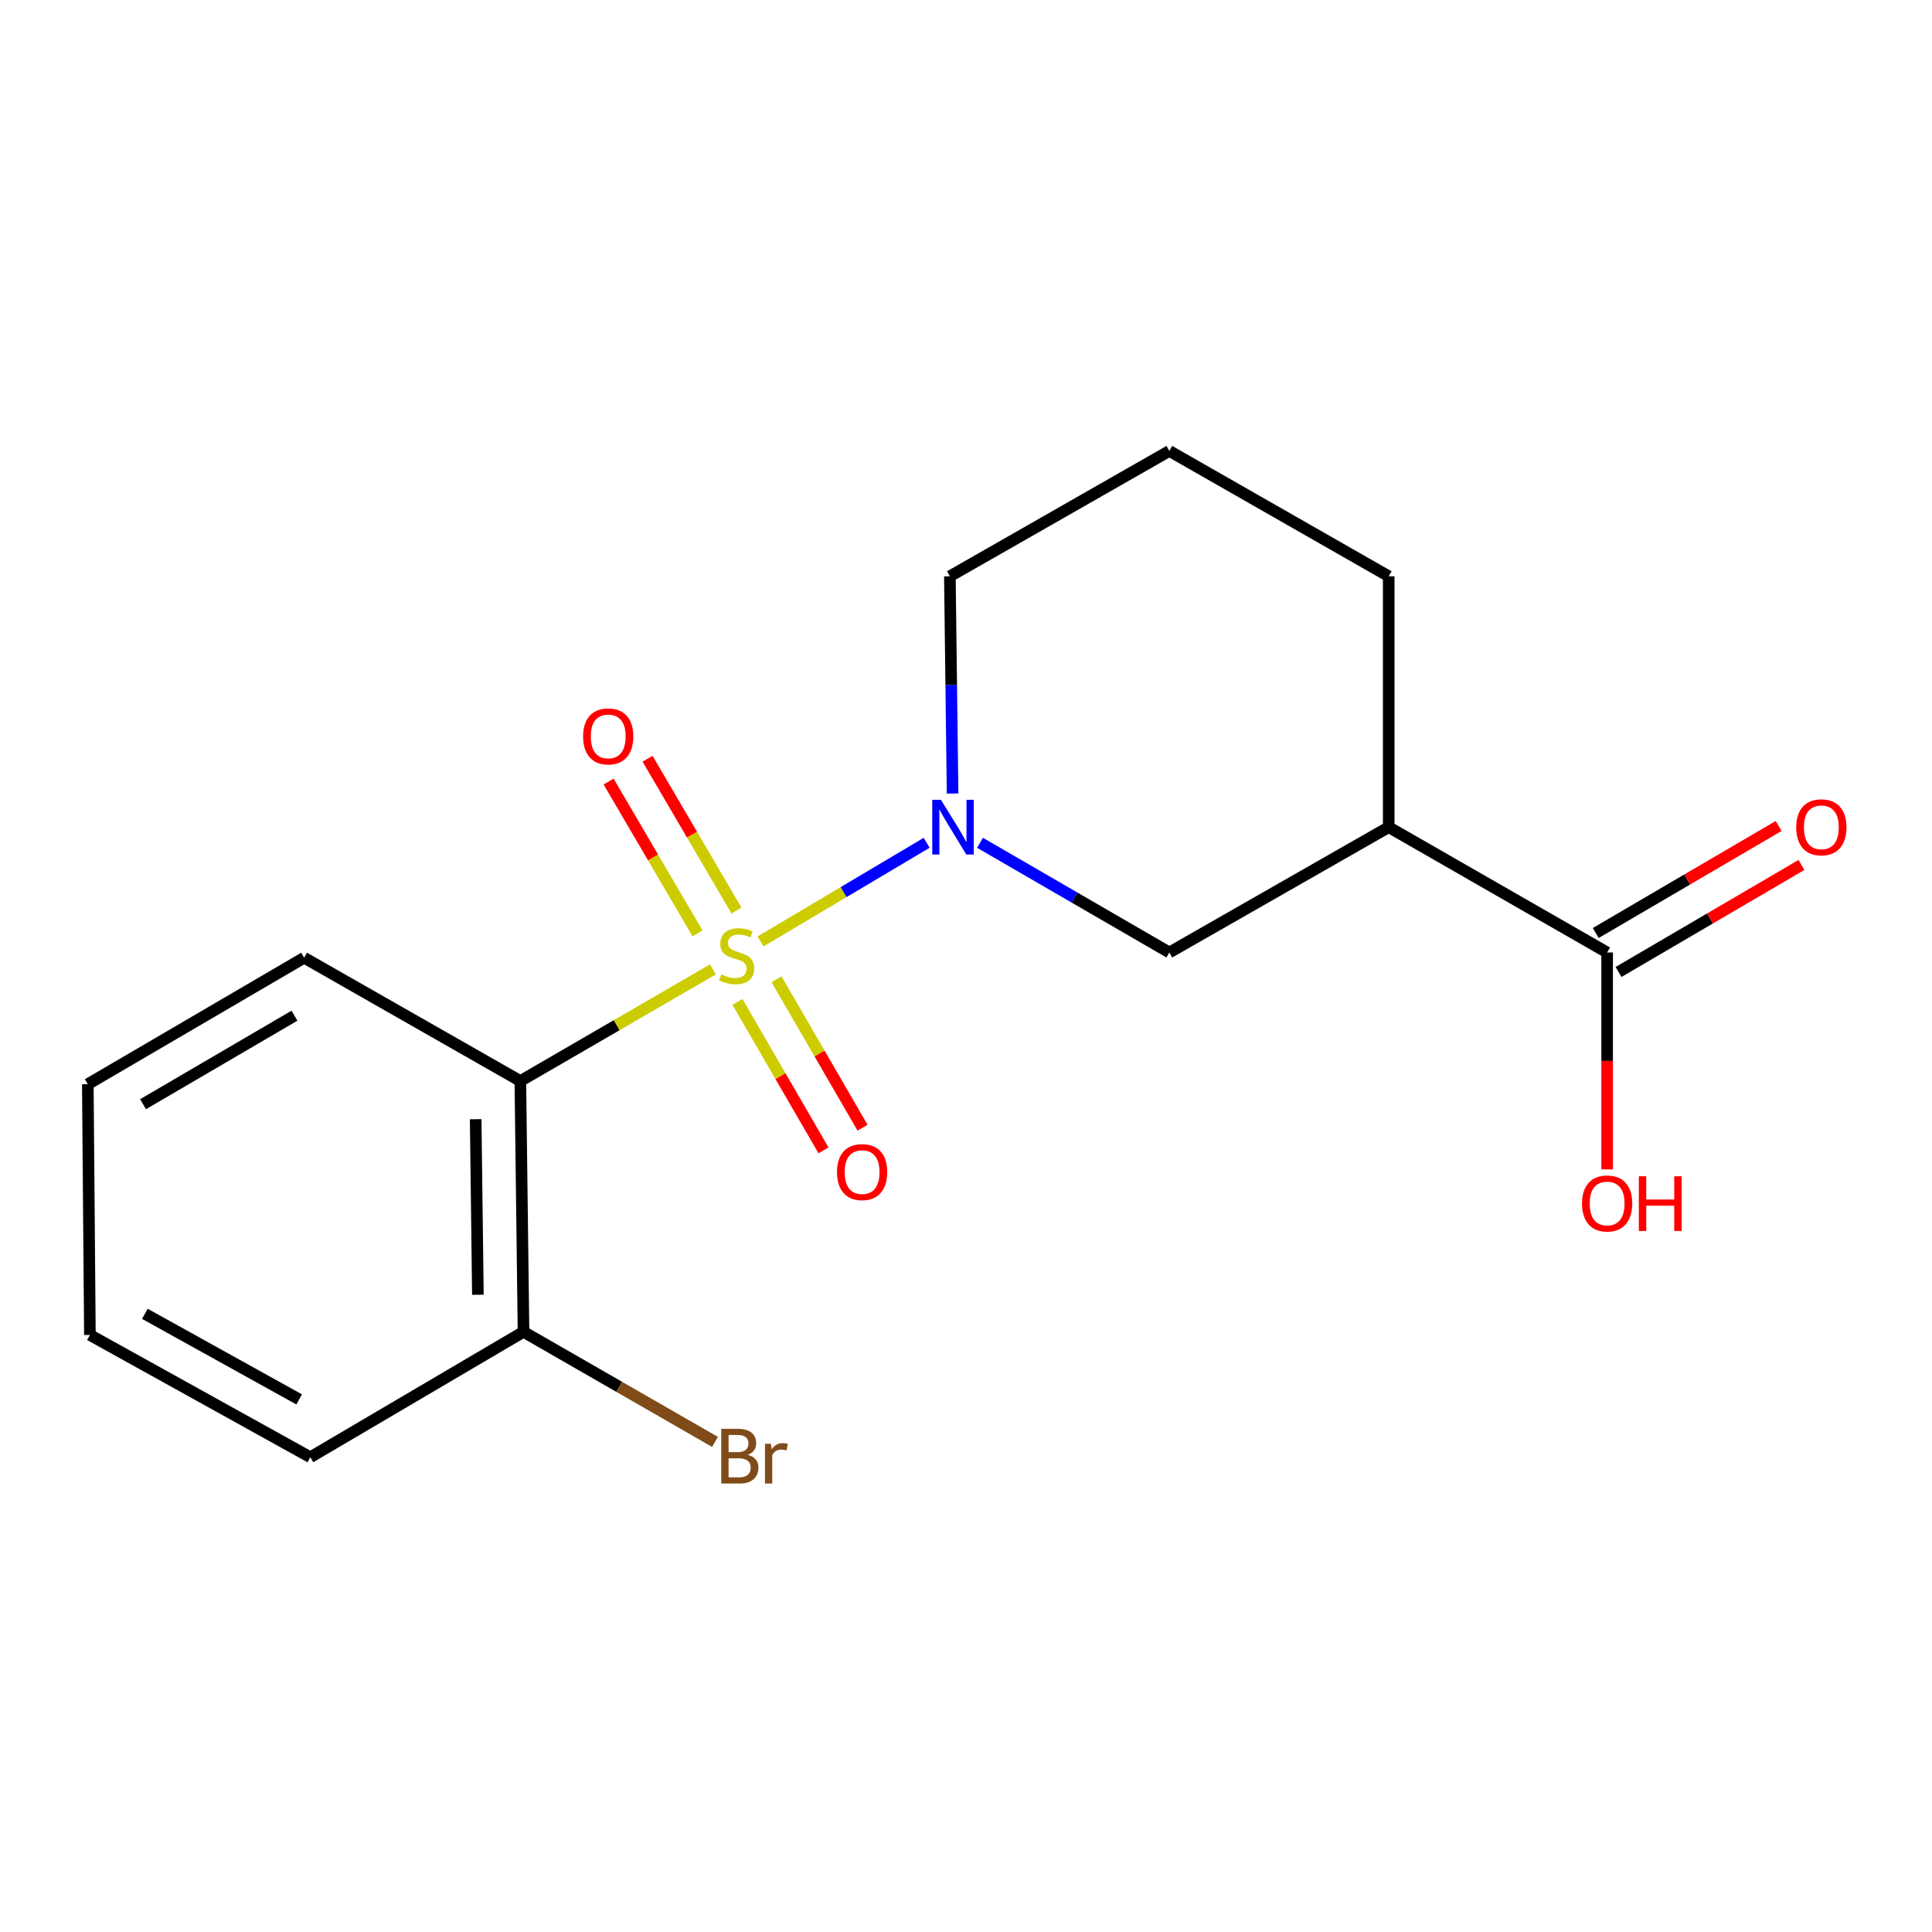 <?xml version='1.0' encoding='iso-8859-1'?>
<svg version='1.1' baseProfile='full'
              xmlns='http://www.w3.org/2000/svg'
                      xmlns:rdkit='http://www.rdkit.org/xml'
                      xmlns:xlink='http://www.w3.org/1999/xlink'
                  xml:space='preserve'
width='1000px' height='1000px' viewBox='0 0 1000 1000'>
<!-- END OF HEADER -->
<rect style='opacity:1.0;fill:#FFFFFF;stroke:none' width='1000' height='1000' x='0' y='0'> </rect>
<path class='bond-0' d='M 393.645,487.291 L 436.641,461.76' style='fill:none;fill-rule:evenodd;stroke:#CCCC00;stroke-width:6px;stroke-linecap:butt;stroke-linejoin:miter;stroke-opacity:1' />
<path class='bond-0' d='M 436.641,461.76 L 479.637,436.228' style='fill:none;fill-rule:evenodd;stroke:#0000FF;stroke-width:6px;stroke-linecap:butt;stroke-linejoin:miter;stroke-opacity:1' />
<path class='bond-1' d='M 368.993,501.757 L 319.163,530.651' style='fill:none;fill-rule:evenodd;stroke:#CCCC00;stroke-width:6px;stroke-linecap:butt;stroke-linejoin:miter;stroke-opacity:1' />
<path class='bond-1' d='M 319.163,530.651 L 269.332,559.544' style='fill:none;fill-rule:evenodd;stroke:#000000;stroke-width:6px;stroke-linecap:butt;stroke-linejoin:miter;stroke-opacity:1' />
<path class='bond-5' d='M 381.195,471.302 L 358.182,432.011' style='fill:none;fill-rule:evenodd;stroke:#CCCC00;stroke-width:6px;stroke-linecap:butt;stroke-linejoin:miter;stroke-opacity:1' />
<path class='bond-5' d='M 358.182,432.011 L 335.17,392.72' style='fill:none;fill-rule:evenodd;stroke:#FF0000;stroke-width:6px;stroke-linecap:butt;stroke-linejoin:miter;stroke-opacity:1' />
<path class='bond-5' d='M 361.03,483.112 L 338.017,443.822' style='fill:none;fill-rule:evenodd;stroke:#CCCC00;stroke-width:6px;stroke-linecap:butt;stroke-linejoin:miter;stroke-opacity:1' />
<path class='bond-5' d='M 338.017,443.822 L 315.005,404.531' style='fill:none;fill-rule:evenodd;stroke:#FF0000;stroke-width:6px;stroke-linecap:butt;stroke-linejoin:miter;stroke-opacity:1' />
<path class='bond-6' d='M 381.702,518.592 L 403.972,557.007' style='fill:none;fill-rule:evenodd;stroke:#CCCC00;stroke-width:6px;stroke-linecap:butt;stroke-linejoin:miter;stroke-opacity:1' />
<path class='bond-6' d='M 403.972,557.007 L 426.241,595.422' style='fill:none;fill-rule:evenodd;stroke:#FF0000;stroke-width:6px;stroke-linecap:butt;stroke-linejoin:miter;stroke-opacity:1' />
<path class='bond-6' d='M 401.92,506.872 L 424.19,545.287' style='fill:none;fill-rule:evenodd;stroke:#CCCC00;stroke-width:6px;stroke-linecap:butt;stroke-linejoin:miter;stroke-opacity:1' />
<path class='bond-6' d='M 424.19,545.287 L 446.459,583.701' style='fill:none;fill-rule:evenodd;stroke:#FF0000;stroke-width:6px;stroke-linecap:butt;stroke-linejoin:miter;stroke-opacity:1' />
<path class='bond-3' d='M 507.249,436.228 L 556.25,464.617' style='fill:none;fill-rule:evenodd;stroke:#0000FF;stroke-width:6px;stroke-linecap:butt;stroke-linejoin:miter;stroke-opacity:1' />
<path class='bond-3' d='M 556.25,464.617 L 605.252,493.006' style='fill:none;fill-rule:evenodd;stroke:#000000;stroke-width:6px;stroke-linecap:butt;stroke-linejoin:miter;stroke-opacity:1' />
<path class='bond-9' d='M 493.056,410.725 L 492.354,354.507' style='fill:none;fill-rule:evenodd;stroke:#0000FF;stroke-width:6px;stroke-linecap:butt;stroke-linejoin:miter;stroke-opacity:1' />
<path class='bond-9' d='M 492.354,354.507 L 491.651,298.289' style='fill:none;fill-rule:evenodd;stroke:#000000;stroke-width:6px;stroke-linecap:butt;stroke-linejoin:miter;stroke-opacity:1' />
<path class='bond-7' d='M 269.332,559.544 L 270.968,689.347' style='fill:none;fill-rule:evenodd;stroke:#000000;stroke-width:6px;stroke-linecap:butt;stroke-linejoin:miter;stroke-opacity:1' />
<path class='bond-7' d='M 246.21,579.309 L 247.355,670.171' style='fill:none;fill-rule:evenodd;stroke:#000000;stroke-width:6px;stroke-linecap:butt;stroke-linejoin:miter;stroke-opacity:1' />
<path class='bond-12' d='M 269.332,559.544 L 157.419,495.72' style='fill:none;fill-rule:evenodd;stroke:#000000;stroke-width:6px;stroke-linecap:butt;stroke-linejoin:miter;stroke-opacity:1' />
<path class='bond-2' d='M 718.8,428.131 L 605.252,493.006' style='fill:none;fill-rule:evenodd;stroke:#000000;stroke-width:6px;stroke-linecap:butt;stroke-linejoin:miter;stroke-opacity:1' />
<path class='bond-4' d='M 718.8,428.131 L 831.855,493.006' style='fill:none;fill-rule:evenodd;stroke:#000000;stroke-width:6px;stroke-linecap:butt;stroke-linejoin:miter;stroke-opacity:1' />
<path class='bond-19' d='M 718.8,428.131 L 718.8,298.289' style='fill:none;fill-rule:evenodd;stroke:#000000;stroke-width:6px;stroke-linecap:butt;stroke-linejoin:miter;stroke-opacity:1' />
<path class='bond-8' d='M 837.756,503.091 L 885.088,475.397' style='fill:none;fill-rule:evenodd;stroke:#000000;stroke-width:6px;stroke-linecap:butt;stroke-linejoin:miter;stroke-opacity:1' />
<path class='bond-8' d='M 885.088,475.397 L 932.419,447.702' style='fill:none;fill-rule:evenodd;stroke:#FF0000;stroke-width:6px;stroke-linecap:butt;stroke-linejoin:miter;stroke-opacity:1' />
<path class='bond-8' d='M 825.954,482.921 L 873.285,455.227' style='fill:none;fill-rule:evenodd;stroke:#000000;stroke-width:6px;stroke-linecap:butt;stroke-linejoin:miter;stroke-opacity:1' />
<path class='bond-8' d='M 873.285,455.227 L 920.617,427.532' style='fill:none;fill-rule:evenodd;stroke:#FF0000;stroke-width:6px;stroke-linecap:butt;stroke-linejoin:miter;stroke-opacity:1' />
<path class='bond-10' d='M 831.855,493.006 L 831.855,549.138' style='fill:none;fill-rule:evenodd;stroke:#000000;stroke-width:6px;stroke-linecap:butt;stroke-linejoin:miter;stroke-opacity:1' />
<path class='bond-10' d='M 831.855,549.138 L 831.855,605.27' style='fill:none;fill-rule:evenodd;stroke:#FF0000;stroke-width:6px;stroke-linecap:butt;stroke-linejoin:miter;stroke-opacity:1' />
<path class='bond-11' d='M 270.968,689.347 L 320.526,717.838' style='fill:none;fill-rule:evenodd;stroke:#000000;stroke-width:6px;stroke-linecap:butt;stroke-linejoin:miter;stroke-opacity:1' />
<path class='bond-11' d='M 320.526,717.838 L 370.084,746.329' style='fill:none;fill-rule:evenodd;stroke:#7F4C19;stroke-width:6px;stroke-linecap:butt;stroke-linejoin:miter;stroke-opacity:1' />
<path class='bond-15' d='M 270.968,689.347 L 160.626,754.261' style='fill:none;fill-rule:evenodd;stroke:#000000;stroke-width:6px;stroke-linecap:butt;stroke-linejoin:miter;stroke-opacity:1' />
<path class='bond-14' d='M 491.651,298.289 L 605.252,233.413' style='fill:none;fill-rule:evenodd;stroke:#000000;stroke-width:6px;stroke-linecap:butt;stroke-linejoin:miter;stroke-opacity:1' />
<path class='bond-16' d='M 157.419,495.72 L 45.455,561.18' style='fill:none;fill-rule:evenodd;stroke:#000000;stroke-width:6px;stroke-linecap:butt;stroke-linejoin:miter;stroke-opacity:1' />
<path class='bond-16' d='M 152.419,525.713 L 74.044,571.535' style='fill:none;fill-rule:evenodd;stroke:#000000;stroke-width:6px;stroke-linecap:butt;stroke-linejoin:miter;stroke-opacity:1' />
<path class='bond-13' d='M 718.8,298.289 L 605.252,233.413' style='fill:none;fill-rule:evenodd;stroke:#000000;stroke-width:6px;stroke-linecap:butt;stroke-linejoin:miter;stroke-opacity:1' />
<path class='bond-18' d='M 160.626,754.261 L 46.532,690.97' style='fill:none;fill-rule:evenodd;stroke:#000000;stroke-width:6px;stroke-linecap:butt;stroke-linejoin:miter;stroke-opacity:1' />
<path class='bond-18' d='M 154.848,724.332 L 74.983,680.028' style='fill:none;fill-rule:evenodd;stroke:#000000;stroke-width:6px;stroke-linecap:butt;stroke-linejoin:miter;stroke-opacity:1' />
<path class='bond-17' d='M 45.455,561.18 L 46.532,690.97' style='fill:none;fill-rule:evenodd;stroke:#000000;stroke-width:6px;stroke-linecap:butt;stroke-linejoin:miter;stroke-opacity:1' />
<path  class='atom-0' d='M 373.309 504.336
Q 373.629 504.456, 374.949 505.016
Q 376.269 505.576, 377.709 505.936
Q 379.189 506.256, 380.629 506.256
Q 383.309 506.256, 384.869 504.976
Q 386.429 503.656, 386.429 501.376
Q 386.429 499.816, 385.629 498.856
Q 384.869 497.896, 383.669 497.376
Q 382.469 496.856, 380.469 496.256
Q 377.949 495.496, 376.429 494.776
Q 374.949 494.056, 373.869 492.536
Q 372.829 491.016, 372.829 488.456
Q 372.829 484.896, 375.229 482.696
Q 377.669 480.496, 382.469 480.496
Q 385.749 480.496, 389.469 482.056
L 388.549 485.136
Q 385.149 483.736, 382.589 483.736
Q 379.829 483.736, 378.309 484.896
Q 376.789 486.016, 376.829 487.976
Q 376.829 489.496, 377.589 490.416
Q 378.389 491.336, 379.509 491.856
Q 380.669 492.376, 382.589 492.976
Q 385.149 493.776, 386.669 494.576
Q 388.189 495.376, 389.269 497.016
Q 390.389 498.616, 390.389 501.376
Q 390.389 505.296, 387.749 507.416
Q 385.149 509.496, 380.789 509.496
Q 378.269 509.496, 376.349 508.936
Q 374.469 508.416, 372.229 507.496
L 373.309 504.336
' fill='#CCCC00'/>
<path  class='atom-1' d='M 487.014 413.971
L 496.294 428.971
Q 497.214 430.451, 498.694 433.131
Q 500.174 435.811, 500.254 435.971
L 500.254 413.971
L 504.014 413.971
L 504.014 442.291
L 500.134 442.291
L 490.174 425.891
Q 489.014 423.971, 487.774 421.771
Q 486.574 419.571, 486.214 418.891
L 486.214 442.291
L 482.534 442.291
L 482.534 413.971
L 487.014 413.971
' fill='#0000FF'/>
<path  class='atom-6' d='M 301.811 381.161
Q 301.811 374.361, 305.171 370.561
Q 308.531 366.761, 314.811 366.761
Q 321.091 366.761, 324.451 370.561
Q 327.811 374.361, 327.811 381.161
Q 327.811 388.041, 324.411 391.961
Q 321.011 395.841, 314.811 395.841
Q 308.571 395.841, 305.171 391.961
Q 301.811 388.081, 301.811 381.161
M 314.811 392.641
Q 319.131 392.641, 321.451 389.761
Q 323.811 386.841, 323.811 381.161
Q 323.811 375.601, 321.451 372.801
Q 319.131 369.961, 314.811 369.961
Q 310.491 369.961, 308.131 372.761
Q 305.811 375.561, 305.811 381.161
Q 305.811 386.881, 308.131 389.761
Q 310.491 392.641, 314.811 392.641
' fill='#FF0000'/>
<path  class='atom-7' d='M 433.224 606.674
Q 433.224 599.874, 436.584 596.074
Q 439.944 592.274, 446.224 592.274
Q 452.504 592.274, 455.864 596.074
Q 459.224 599.874, 459.224 606.674
Q 459.224 613.554, 455.824 617.474
Q 452.424 621.354, 446.224 621.354
Q 439.984 621.354, 436.584 617.474
Q 433.224 613.594, 433.224 606.674
M 446.224 618.154
Q 450.544 618.154, 452.864 615.274
Q 455.224 612.354, 455.224 606.674
Q 455.224 601.114, 452.864 598.314
Q 450.544 595.474, 446.224 595.474
Q 441.904 595.474, 439.544 598.274
Q 437.224 601.074, 437.224 606.674
Q 437.224 612.394, 439.544 615.274
Q 441.904 618.154, 446.224 618.154
' fill='#FF0000'/>
<path  class='atom-9' d='M 929.729 428.211
Q 929.729 421.411, 933.089 417.611
Q 936.449 413.811, 942.729 413.811
Q 949.009 413.811, 952.369 417.611
Q 955.729 421.411, 955.729 428.211
Q 955.729 435.091, 952.329 439.011
Q 948.929 442.891, 942.729 442.891
Q 936.489 442.891, 933.089 439.011
Q 929.729 435.131, 929.729 428.211
M 942.729 439.691
Q 947.049 439.691, 949.369 436.811
Q 951.729 433.891, 951.729 428.211
Q 951.729 422.651, 949.369 419.851
Q 947.049 417.011, 942.729 417.011
Q 938.409 417.011, 936.049 419.811
Q 933.729 422.611, 933.729 428.211
Q 933.729 433.931, 936.049 436.811
Q 938.409 439.691, 942.729 439.691
' fill='#FF0000'/>
<path  class='atom-11' d='M 818.855 622.916
Q 818.855 616.116, 822.215 612.316
Q 825.575 608.516, 831.855 608.516
Q 838.135 608.516, 841.495 612.316
Q 844.855 616.116, 844.855 622.916
Q 844.855 629.796, 841.455 633.716
Q 838.055 637.596, 831.855 637.596
Q 825.615 637.596, 822.215 633.716
Q 818.855 629.836, 818.855 622.916
M 831.855 634.396
Q 836.175 634.396, 838.495 631.516
Q 840.855 628.596, 840.855 622.916
Q 840.855 617.356, 838.495 614.556
Q 836.175 611.716, 831.855 611.716
Q 827.535 611.716, 825.175 614.516
Q 822.855 617.316, 822.855 622.916
Q 822.855 628.636, 825.175 631.516
Q 827.535 634.396, 831.855 634.396
' fill='#FF0000'/>
<path  class='atom-11' d='M 848.255 608.836
L 852.095 608.836
L 852.095 620.876
L 866.575 620.876
L 866.575 608.836
L 870.415 608.836
L 870.415 637.156
L 866.575 637.156
L 866.575 624.076
L 852.095 624.076
L 852.095 637.156
L 848.255 637.156
L 848.255 608.836
' fill='#FF0000'/>
<path  class='atom-12' d='M 387.072 752.996
Q 389.792 753.756, 391.152 755.436
Q 392.552 757.076, 392.552 759.516
Q 392.552 763.436, 390.032 765.676
Q 387.552 767.876, 382.832 767.876
L 373.312 767.876
L 373.312 739.556
L 381.672 739.556
Q 386.512 739.556, 388.952 741.516
Q 391.392 743.476, 391.392 747.076
Q 391.392 751.356, 387.072 752.996
M 377.112 742.756
L 377.112 751.636
L 381.672 751.636
Q 384.472 751.636, 385.912 750.516
Q 387.392 749.356, 387.392 747.076
Q 387.392 742.756, 381.672 742.756
L 377.112 742.756
M 382.832 764.676
Q 385.592 764.676, 387.072 763.356
Q 388.552 762.036, 388.552 759.516
Q 388.552 757.196, 386.912 756.036
Q 385.312 754.836, 382.232 754.836
L 377.112 754.836
L 377.112 764.676
L 382.832 764.676
' fill='#7F4C19'/>
<path  class='atom-12' d='M 398.992 747.316
L 399.432 750.156
Q 401.592 746.956, 405.112 746.956
Q 406.232 746.956, 407.752 747.356
L 407.152 750.716
Q 405.432 750.316, 404.472 750.316
Q 402.792 750.316, 401.672 750.996
Q 400.592 751.636, 399.712 753.196
L 399.712 767.876
L 395.952 767.876
L 395.952 747.316
L 398.992 747.316
' fill='#7F4C19'/>
</svg>
